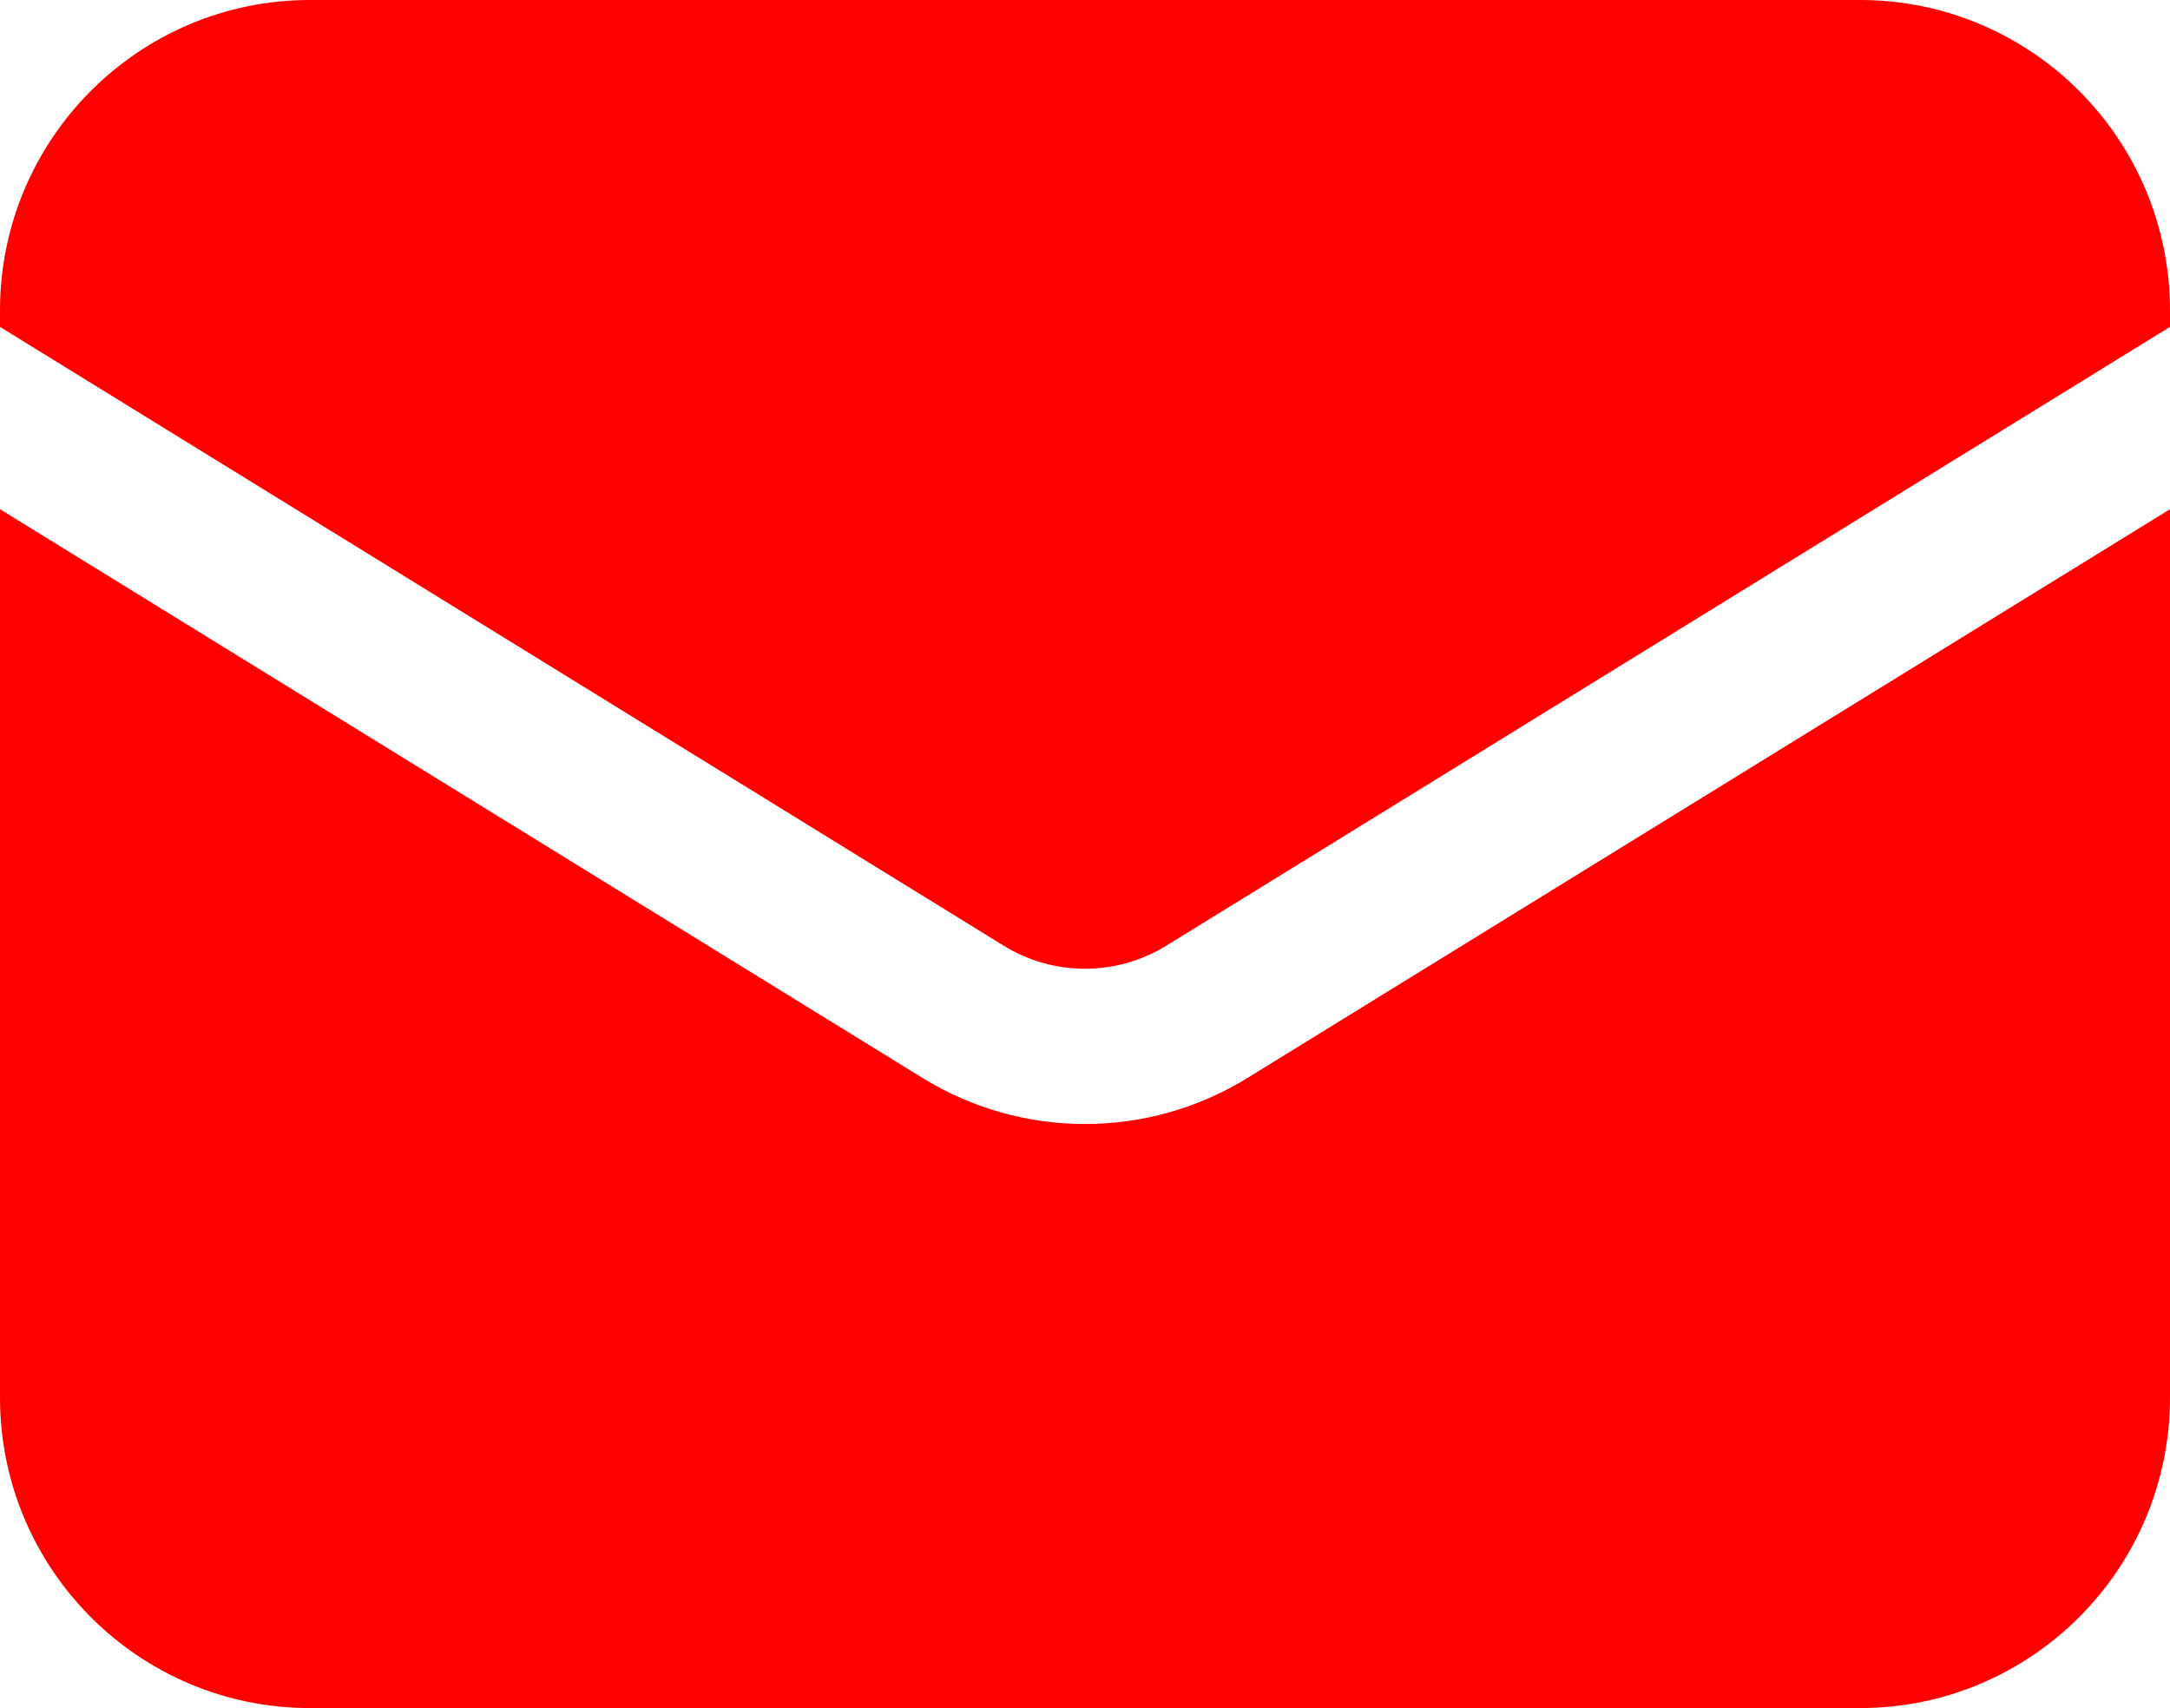 <svg width="94" height="74" viewBox="0 0 94 74" fill="none" xmlns="http://www.w3.org/2000/svg">
<path d="M0 22.061V60.545C0 67.976 6.012 74 13.429 74H80.571C87.988 74 94 67.976 94 60.545V22.061L54.038 46.701C49.722 49.362 44.278 49.362 39.962 46.701L0 22.061Z" fill="#FF0000"/>
<path d="M94 14.162V13.454C94 6.024 87.988 0 80.571 0H13.429C6.012 0 0 6.024 0 13.454V14.162L43.481 40.972C45.639 42.302 48.361 42.302 50.519 40.972L94 14.162Z" fill="#FF0000"/>
</svg>
